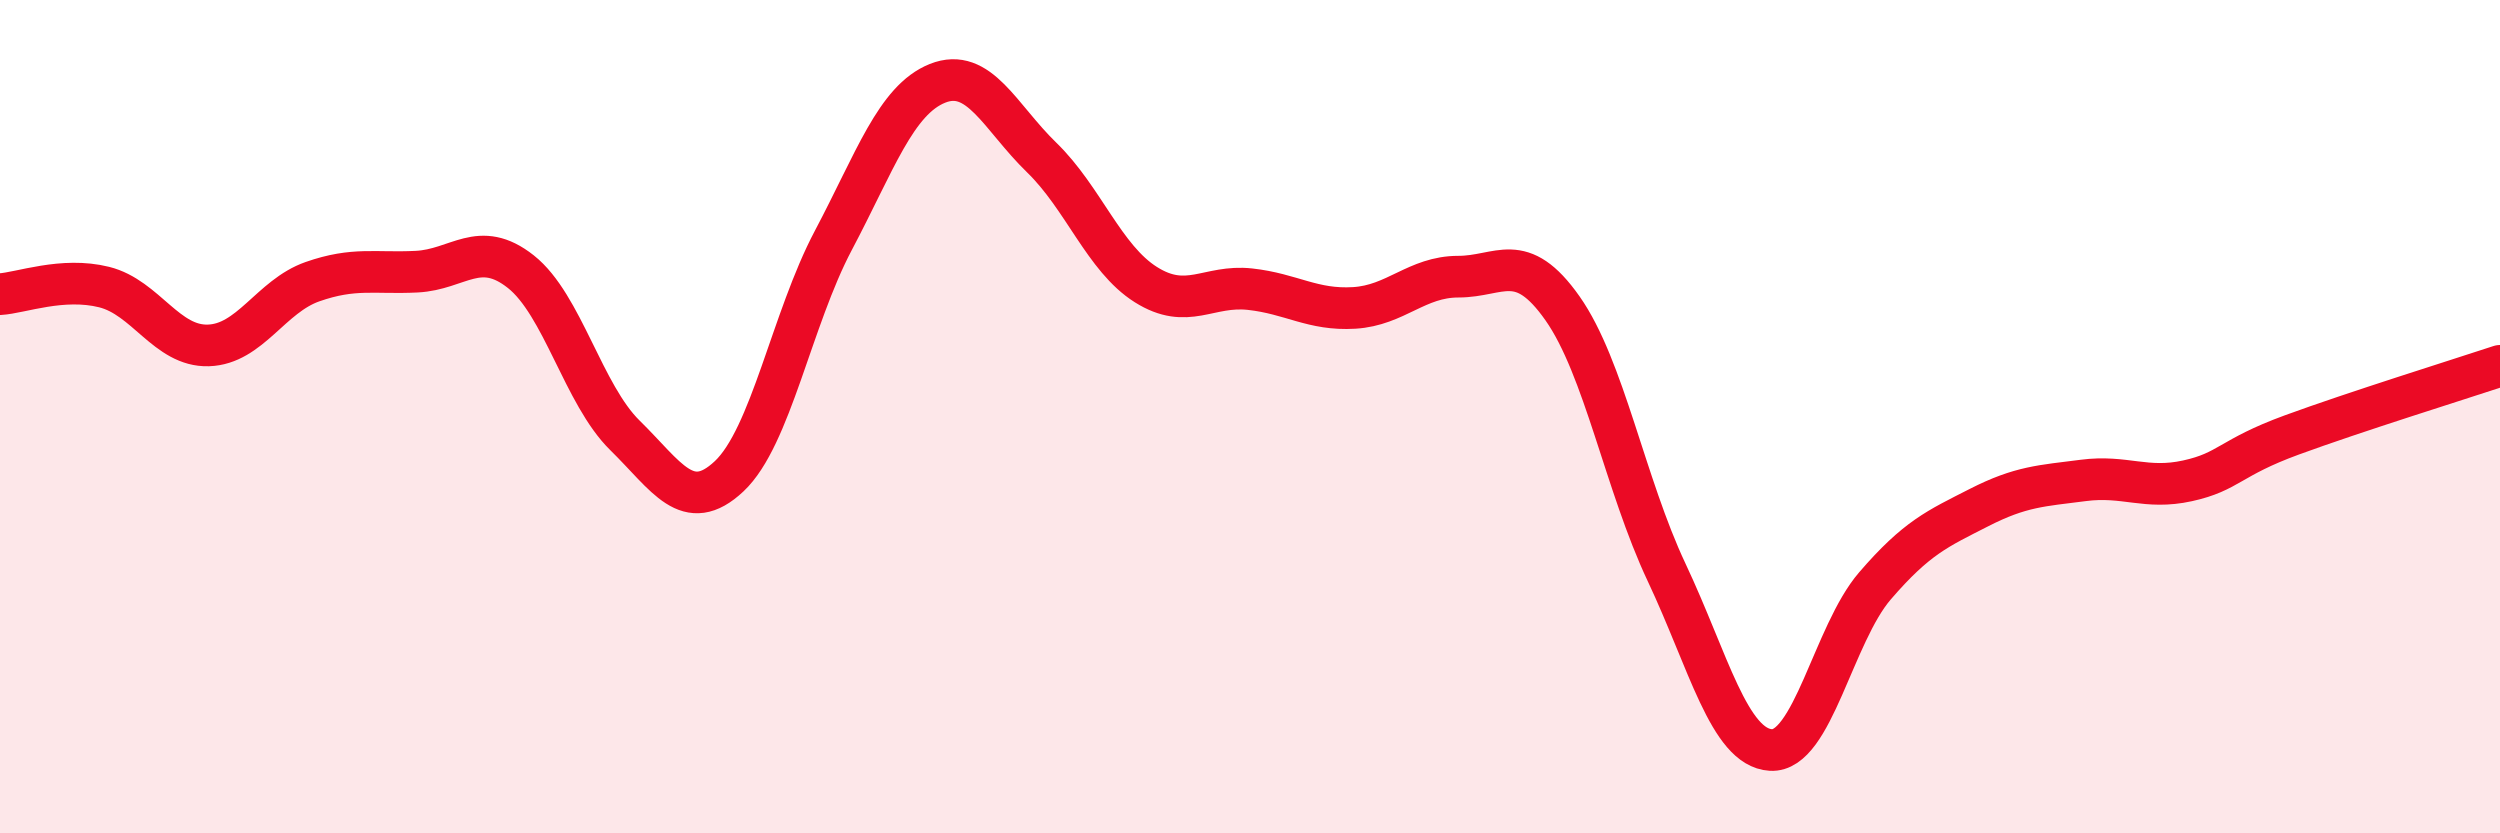
    <svg width="60" height="20" viewBox="0 0 60 20" xmlns="http://www.w3.org/2000/svg">
      <path
        d="M 0,7.06 C 0.5,7.03 1.5,6.64 2.5,6.89 C 3.5,7.14 4,8.32 5,8.29 C 6,8.26 6.5,7.11 7.5,6.76 C 8.5,6.41 9,6.57 10,6.52 C 11,6.47 11.5,5.73 12.5,6.52 C 13.5,7.31 14,9.47 15,10.45 C 16,11.43 16.5,12.37 17.5,11.43 C 18.5,10.49 19,7.66 20,5.77 C 21,3.88 21.5,2.4 22.5,2 C 23.5,1.6 24,2.81 25,3.78 C 26,4.75 26.5,6.2 27.5,6.83 C 28.5,7.46 29,6.83 30,6.94 C 31,7.05 31.5,7.45 32.5,7.39 C 33.5,7.33 34,6.64 35,6.64 C 36,6.64 36.5,5.98 37.5,7.4 C 38.5,8.82 39,11.62 40,13.74 C 41,15.86 41.5,17.94 42.5,18 C 43.5,18.06 44,15.22 45,14.06 C 46,12.9 46.5,12.69 47.5,12.18 C 48.5,11.67 49,11.66 50,11.53 C 51,11.4 51.5,11.76 52.5,11.54 C 53.5,11.32 53.5,10.99 55,10.44 C 56.5,9.89 59,9.11 60,8.78L60 20L0 20Z"
        fill="#EB0A25"
        opacity="0.1"
        stroke-linecap="round"
        stroke-linejoin="round"
      />
      <path
        d="M 0,7.06 C 0.5,7.03 1.5,6.64 2.5,6.89 C 3.5,7.14 4,8.32 5,8.29 C 6,8.26 6.5,7.11 7.5,6.76 C 8.5,6.41 9,6.57 10,6.52 C 11,6.47 11.5,5.73 12.5,6.52 C 13.5,7.31 14,9.47 15,10.45 C 16,11.43 16.5,12.37 17.5,11.43 C 18.5,10.49 19,7.66 20,5.77 C 21,3.88 21.5,2.4 22.5,2 C 23.5,1.6 24,2.81 25,3.78 C 26,4.75 26.5,6.2 27.5,6.83 C 28.5,7.46 29,6.83 30,6.94 C 31,7.05 31.5,7.45 32.5,7.39 C 33.5,7.33 34,6.64 35,6.64 C 36,6.64 36.5,5.98 37.5,7.4 C 38.5,8.82 39,11.62 40,13.74 C 41,15.86 41.5,17.94 42.5,18 C 43.5,18.06 44,15.22 45,14.06 C 46,12.9 46.5,12.69 47.5,12.18 C 48.5,11.67 49,11.66 50,11.53 C 51,11.4 51.5,11.76 52.5,11.54 C 53.5,11.32 53.5,10.99 55,10.44 C 56.5,9.89 59,9.11 60,8.78"
        stroke="#EB0A25"
        stroke-width="1"
        fill="none"
        stroke-linecap="round"
        stroke-linejoin="round"
      />
    </svg>
  
